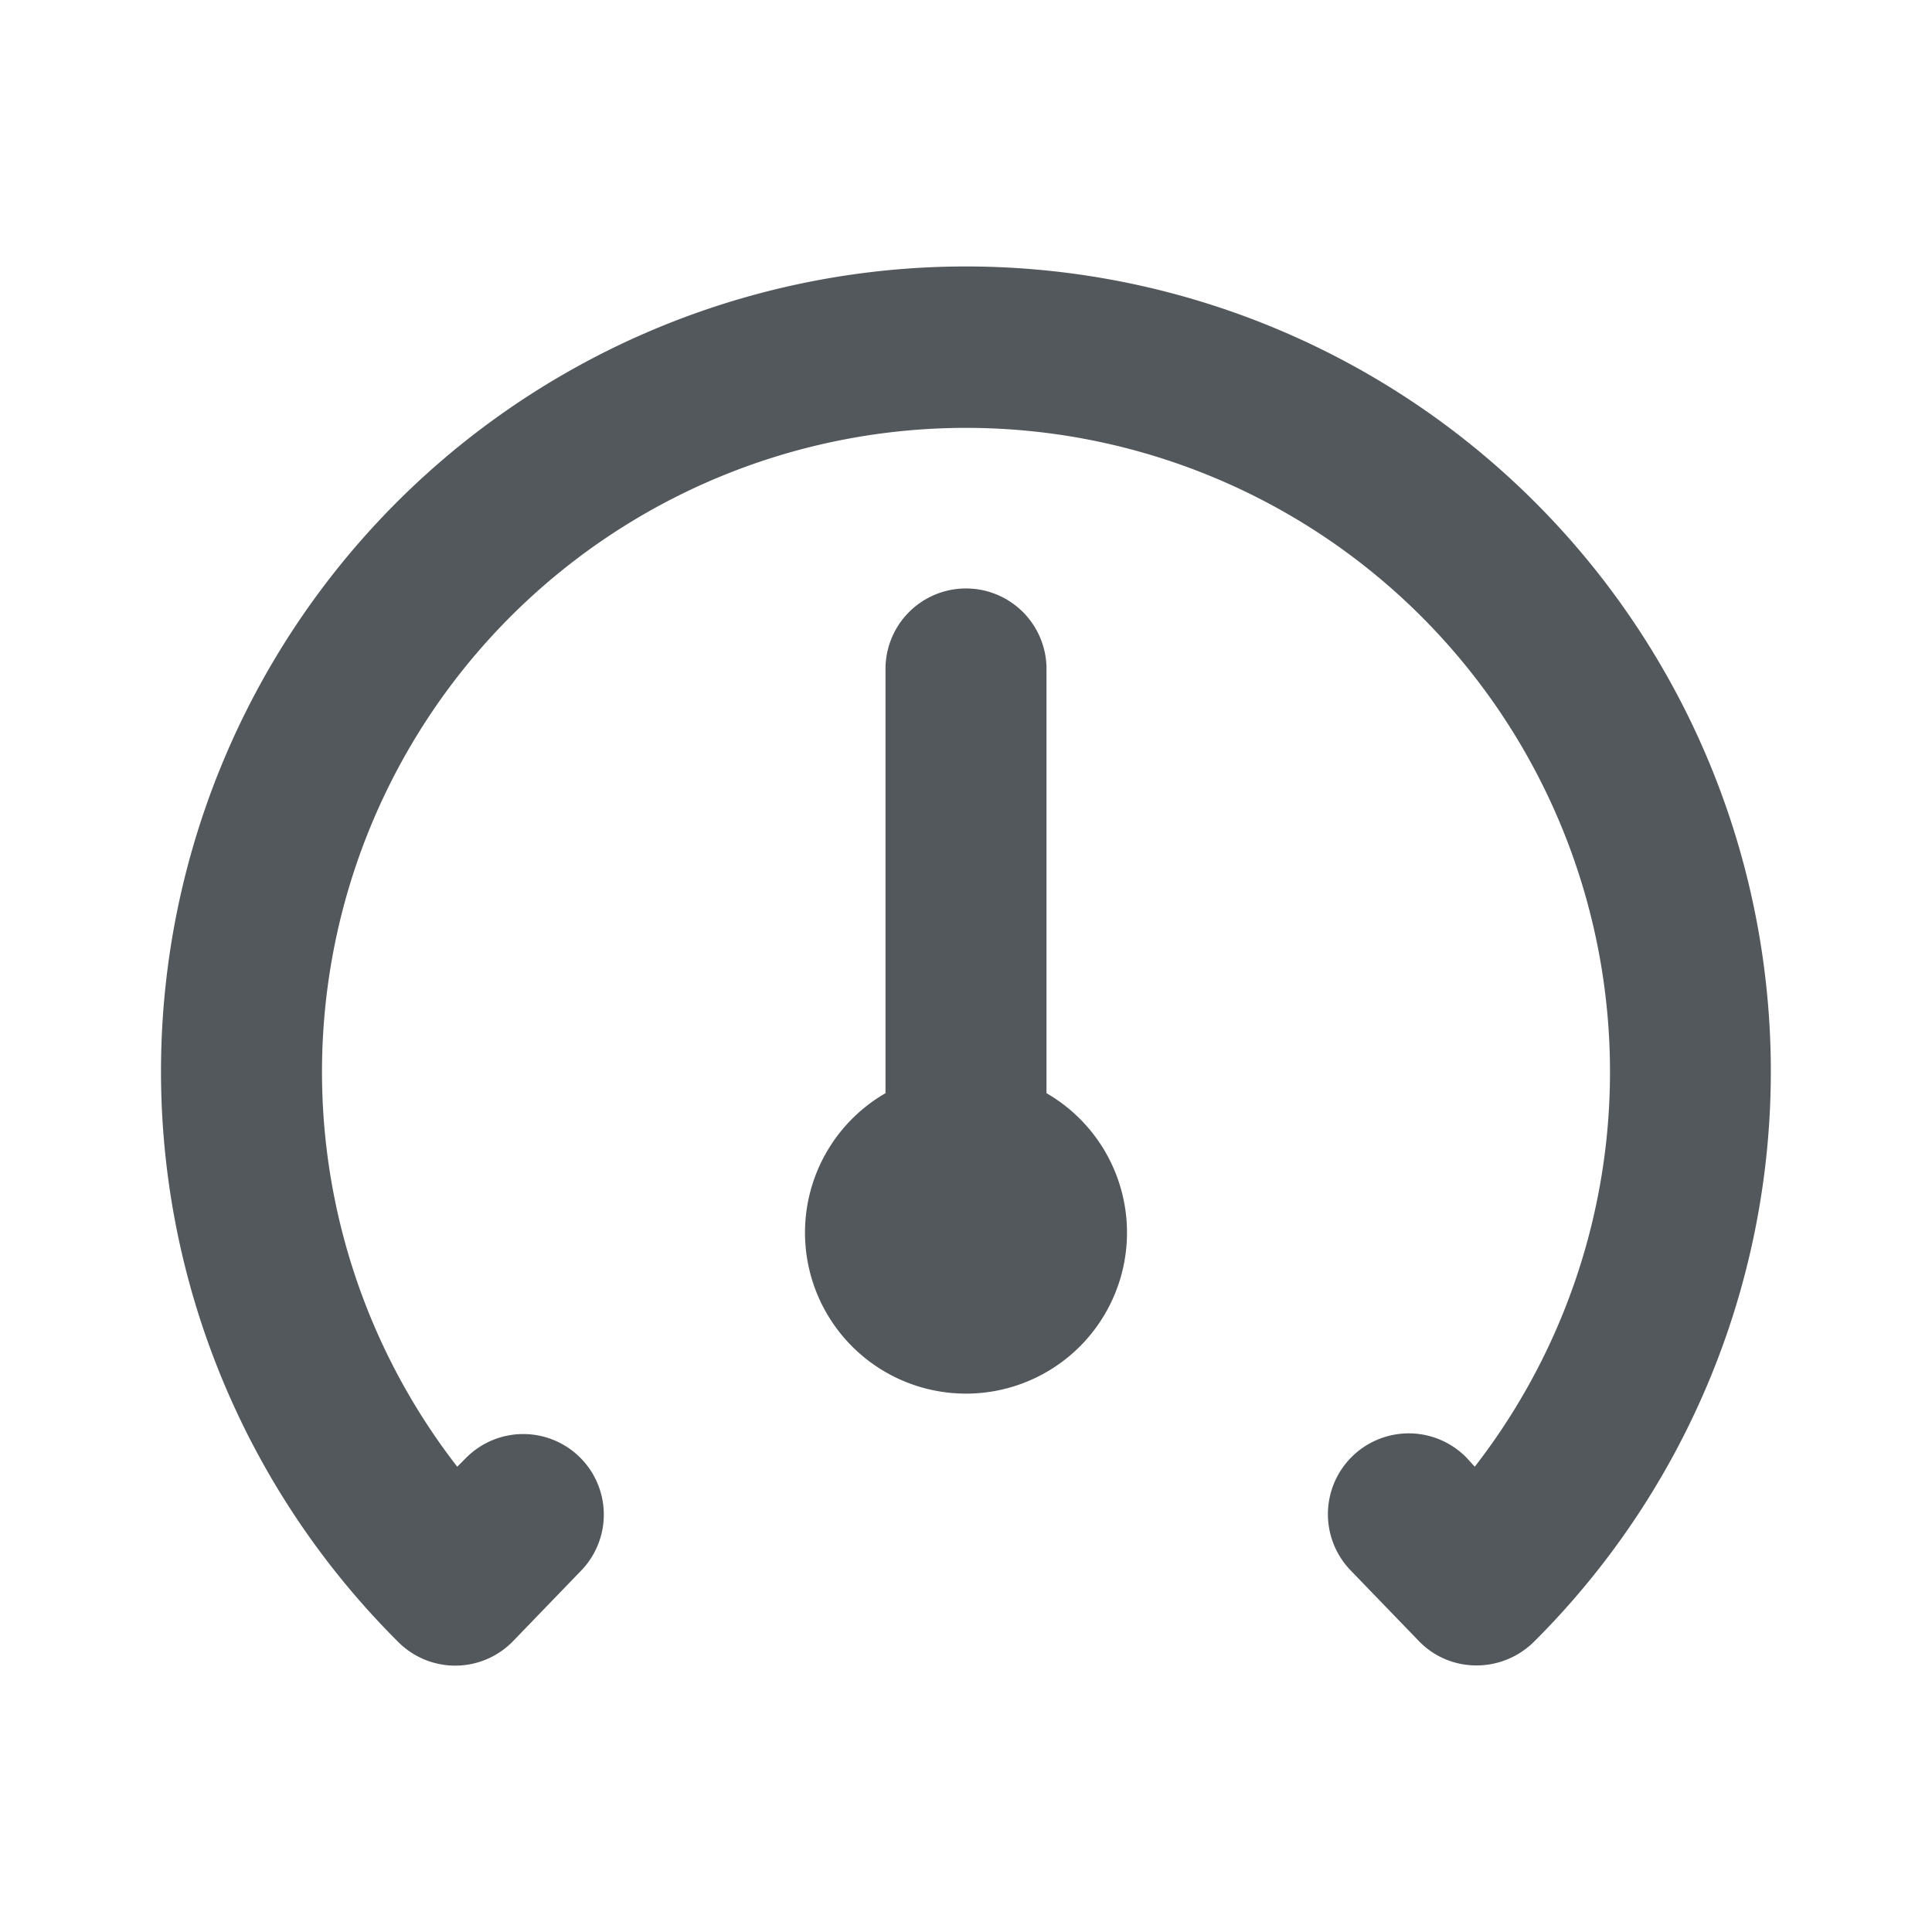 <svg xmlns="http://www.w3.org/2000/svg" fill="none" viewBox="0 0 24 24"><path fill="#52585b" d="M12 3.31a10 10 0 0 1 7.06 17.08c-.4.4-1.05.4-1.44-.01l-.84-.87a1 1 0 0 1 1.44-1.4l.1.11a8 8 0 1 0-12.64 0l.1-.1a1 1 0 1 1 1.44 1.39l-.84.87a1 1 0 0 1-1.44.01A10 10 0 0 1 2 13.31a10 10 0 0 1 10-10m0 4a1 1 0 0 1 1 1v5.27a2 2 0 1 1-2 0V8.31a1 1 0 0 1 1-1"></path></svg>